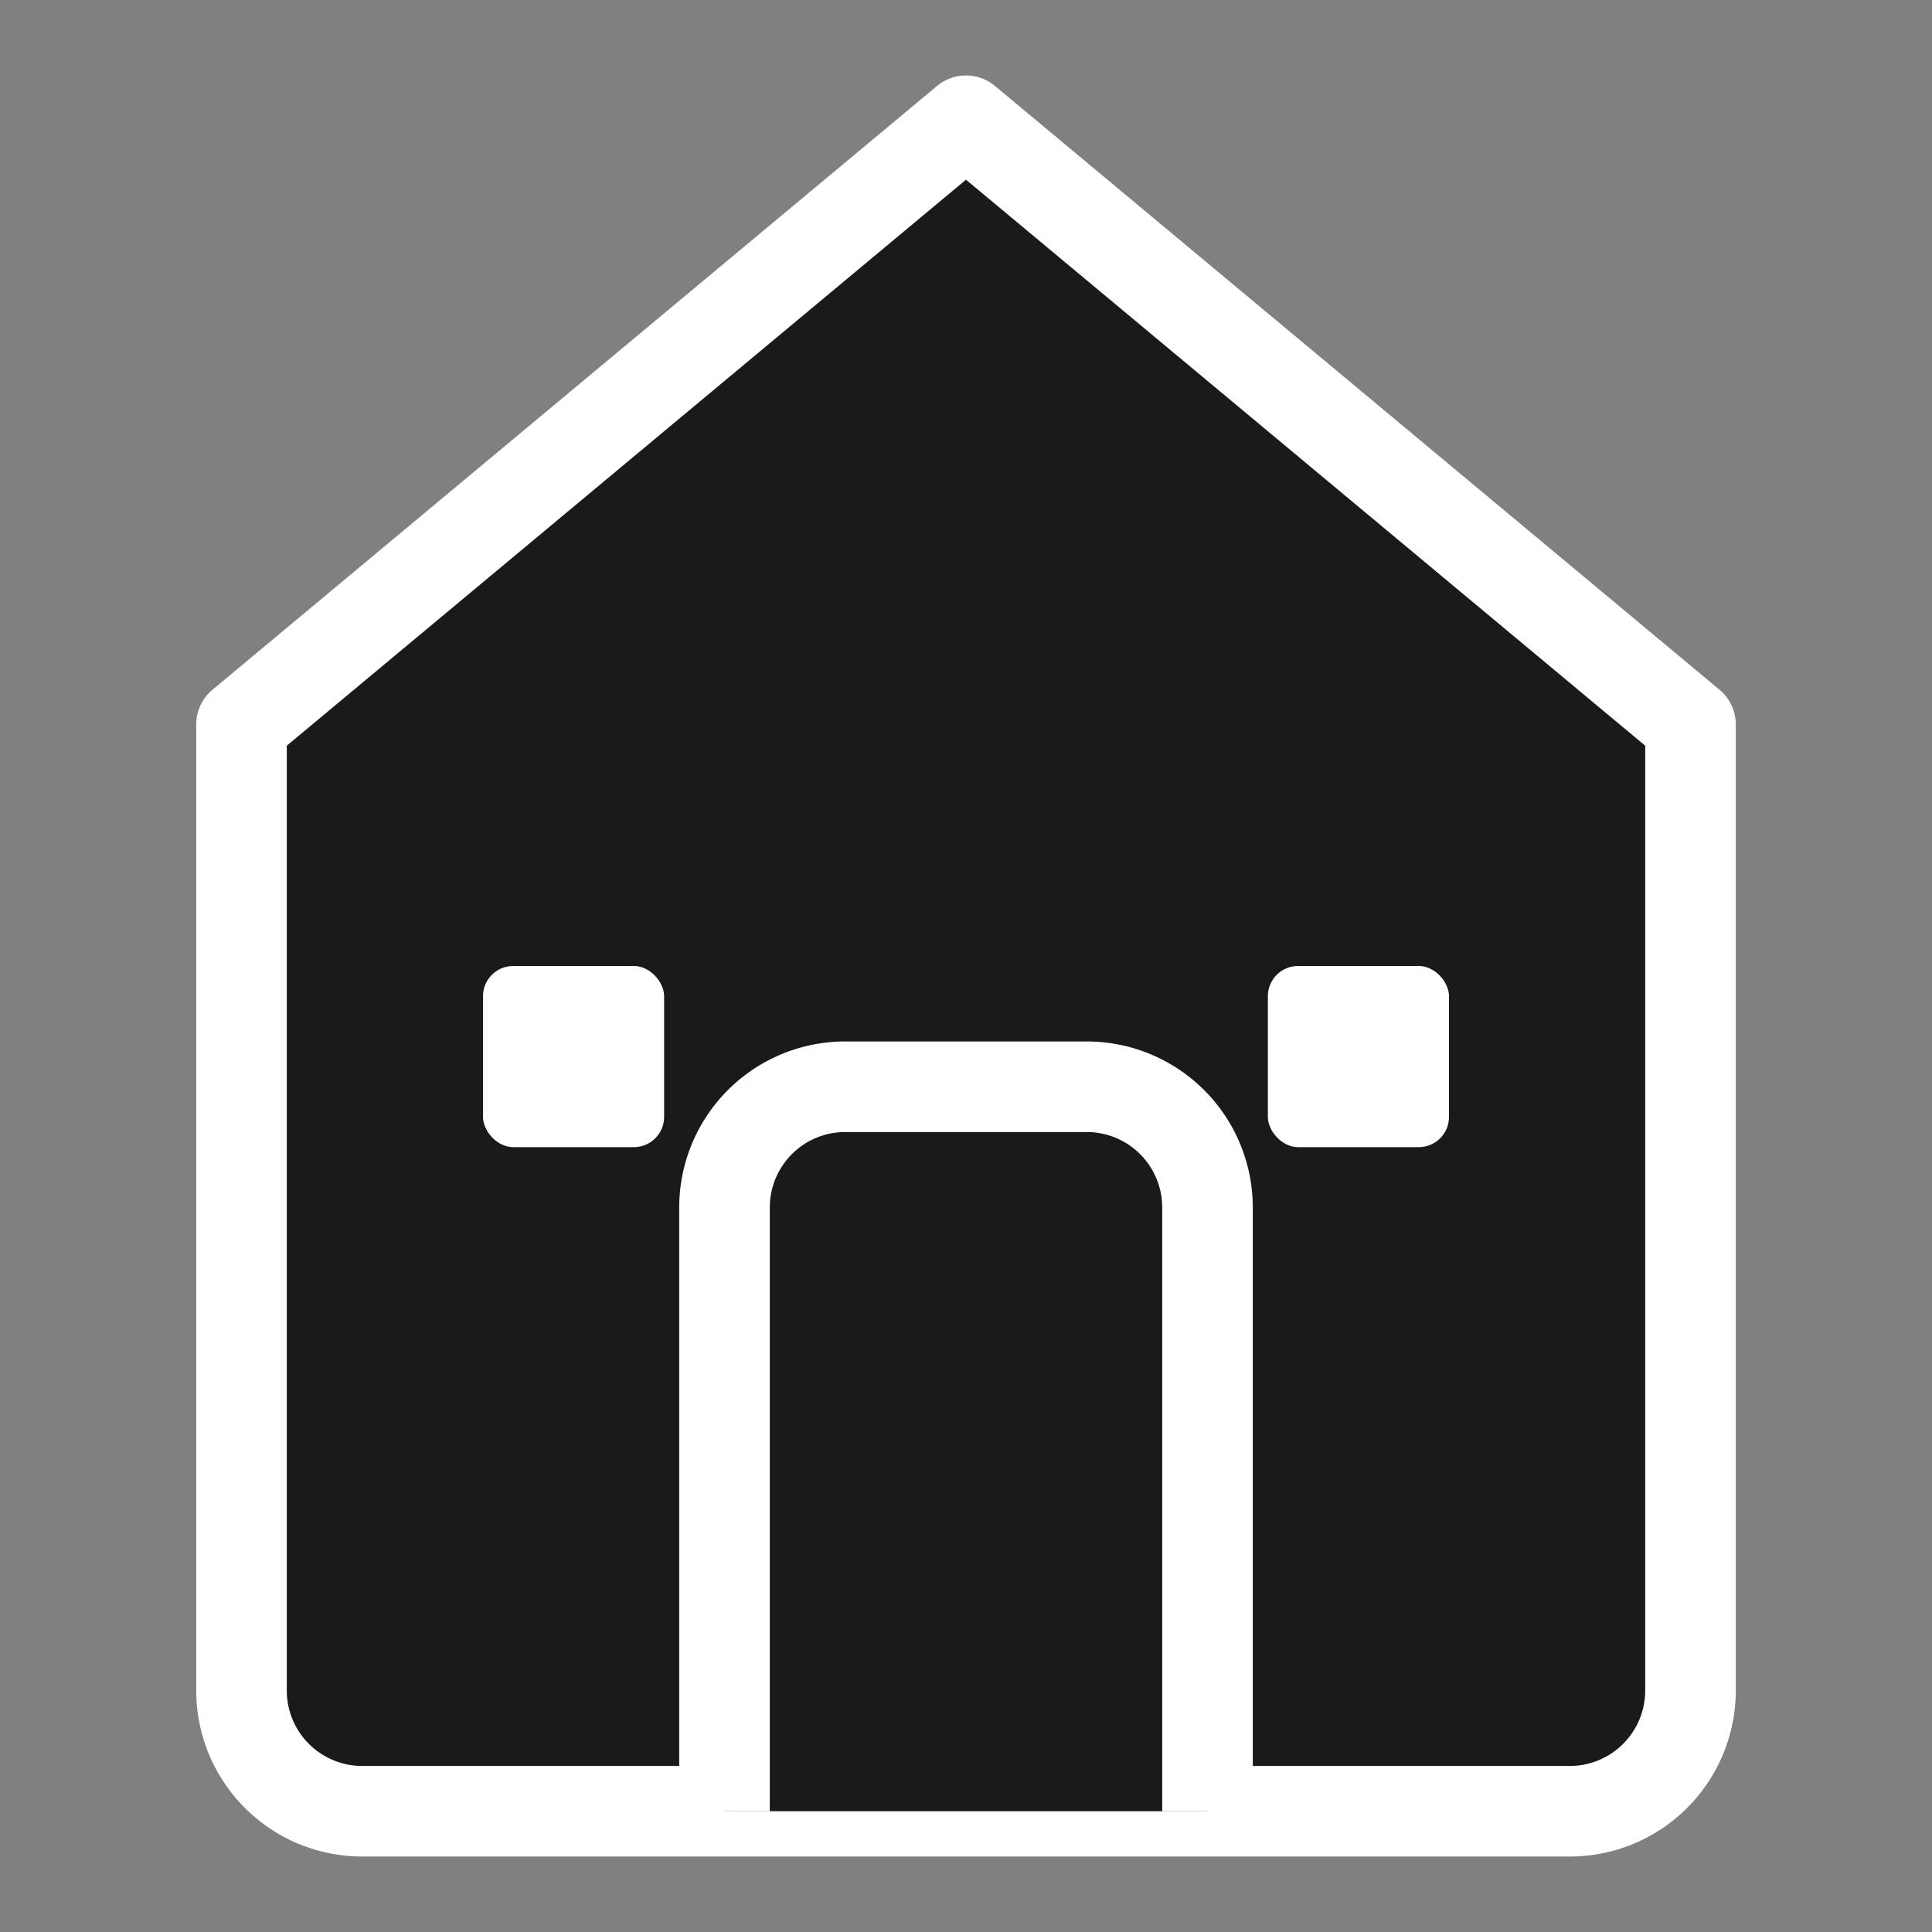 <svg width="32" height="32" viewBox="0 0 32 32" fill="none" xmlns="http://www.w3.org/2000/svg">
  <rect x="0" y="0" width="32" height="32" fill="#808080" stroke="none"/>
  <path d="M16 2L4 12v16a2 2 0 0 0 2 2h20a2 2 0 0 0 2-2V12L16 2z" fill="#1a1a1a"/>
  <path d="M16 2L4 12v16a2 2 0 0 0 2 2h20a2 2 0 0 0 2-2V12L16 2z" stroke="#ffffff" stroke-width="1.5" stroke-linejoin="round"/>
  <path d="M12 30V20a2 2 0 0 1 2-2h4a2 2 0 0 1 2 2v10" fill="#1a1a1a" stroke="#ffffff" stroke-width="1.5" stroke-linejoin="round"/>
  <rect x="8" y="16" width="3" height="3" fill="#ffffff" rx="0.5"/>
  <rect x="21" y="16" width="3" height="3" fill="#ffffff" rx="0.5"/>
</svg>